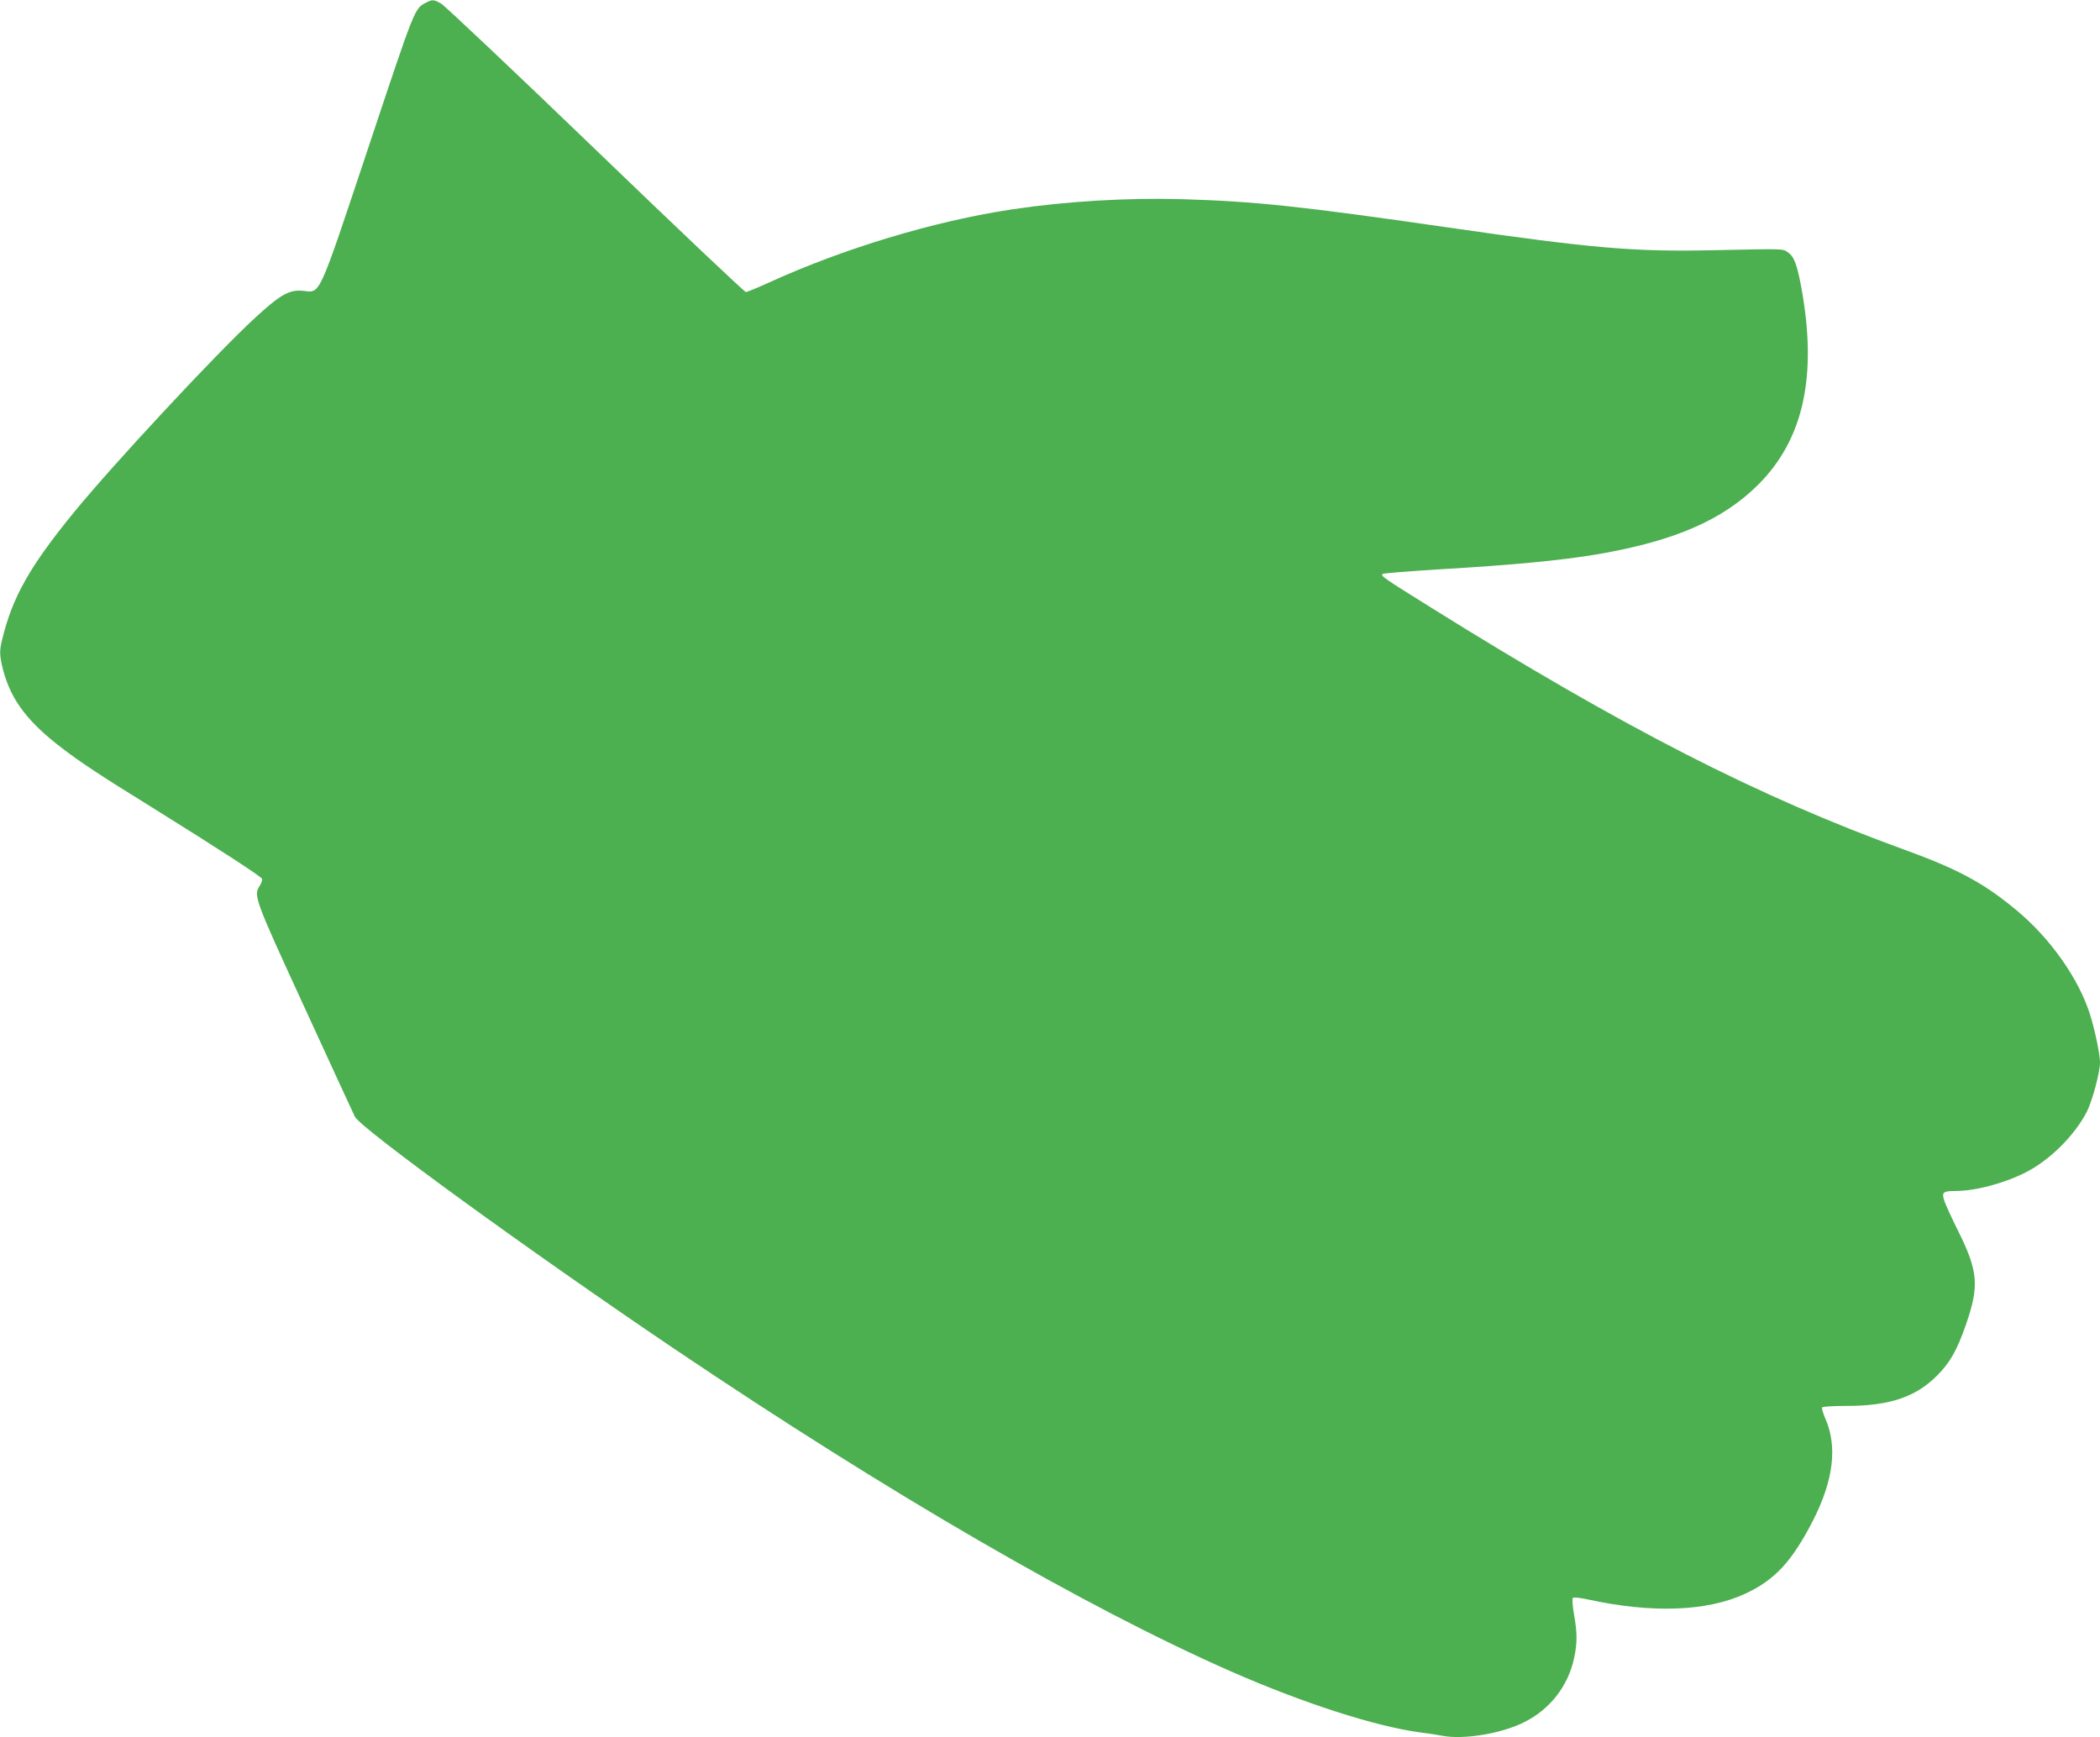 <?xml version="1.0" standalone="no"?>
<!DOCTYPE svg PUBLIC "-//W3C//DTD SVG 20010904//EN"
 "http://www.w3.org/TR/2001/REC-SVG-20010904/DTD/svg10.dtd">
<svg version="1.0" xmlns="http://www.w3.org/2000/svg"
 width="1280pt" height="1059pt" viewBox="0 0 1280 1059"
 preserveAspectRatio="xMidYMid meet">
<g transform="translate(0,1059) scale(0.1,-0.1)"
fill="#4caf50" stroke="none">
<path d="M2595 10573 c-68 -36 -64 -24 -346 -871 -313 -939 -294 -896 -400
-885 -85 9 -139 -21 -297 -167 -231 -212 -864 -892 -1103 -1185 -270 -331
-374 -516 -437 -778 -16 -66 -15 -96 8 -185 49 -182 151 -316 368 -480 111
-84 224 -159 528 -347 424 -264 675 -427 681 -442 3 -7 -3 -25 -13 -41 -40
-61 -36 -73 274 -747 159 -346 296 -644 305 -662 39 -74 1070 -823 1947 -1415
1310 -883 2504 -1575 3390 -1965 441 -194 881 -336 1155 -373 50 -6 112 -16
138 -21 129 -24 357 13 495 82 159 78 271 222 307 394 19 90 19 150 -1 264 -9
51 -12 97 -7 101 4 5 46 0 93 -10 390 -85 724 -73 957 35 181 84 284 195 413
445 126 247 151 453 75 625 -14 32 -22 61 -19 66 3 5 69 9 147 9 263 0 422 53
553 184 80 80 122 154 177 312 81 233 74 323 -42 559 -44 88 -85 177 -91 199
-15 48 -6 56 66 56 124 0 297 46 430 113 147 74 300 226 374 371 34 68 80 240
80 301 0 49 -33 205 -62 295 -69 216 -241 460 -444 629 -200 167 -355 251
-682 370 -894 324 -1711 742 -2892 1479 -284 177 -305 191 -293 203 5 5 163
17 353 29 444 26 732 54 949 90 472 80 769 208 987 425 277 276 362 662 264
1200 -26 140 -44 190 -80 215 -34 25 -16 24 -445 15 -496 -11 -740 10 -1640
140 -886 128 -1168 158 -1615 171 -335 9 -702 -13 -1030 -62 -477 -72 -1028
-238 -1489 -449 -66 -30 -127 -55 -135 -55 -8 0 -420 390 -916 868 -495 477
-919 877 -941 890 -46 26 -54 26 -94 5z"/>
</g>
</svg>
